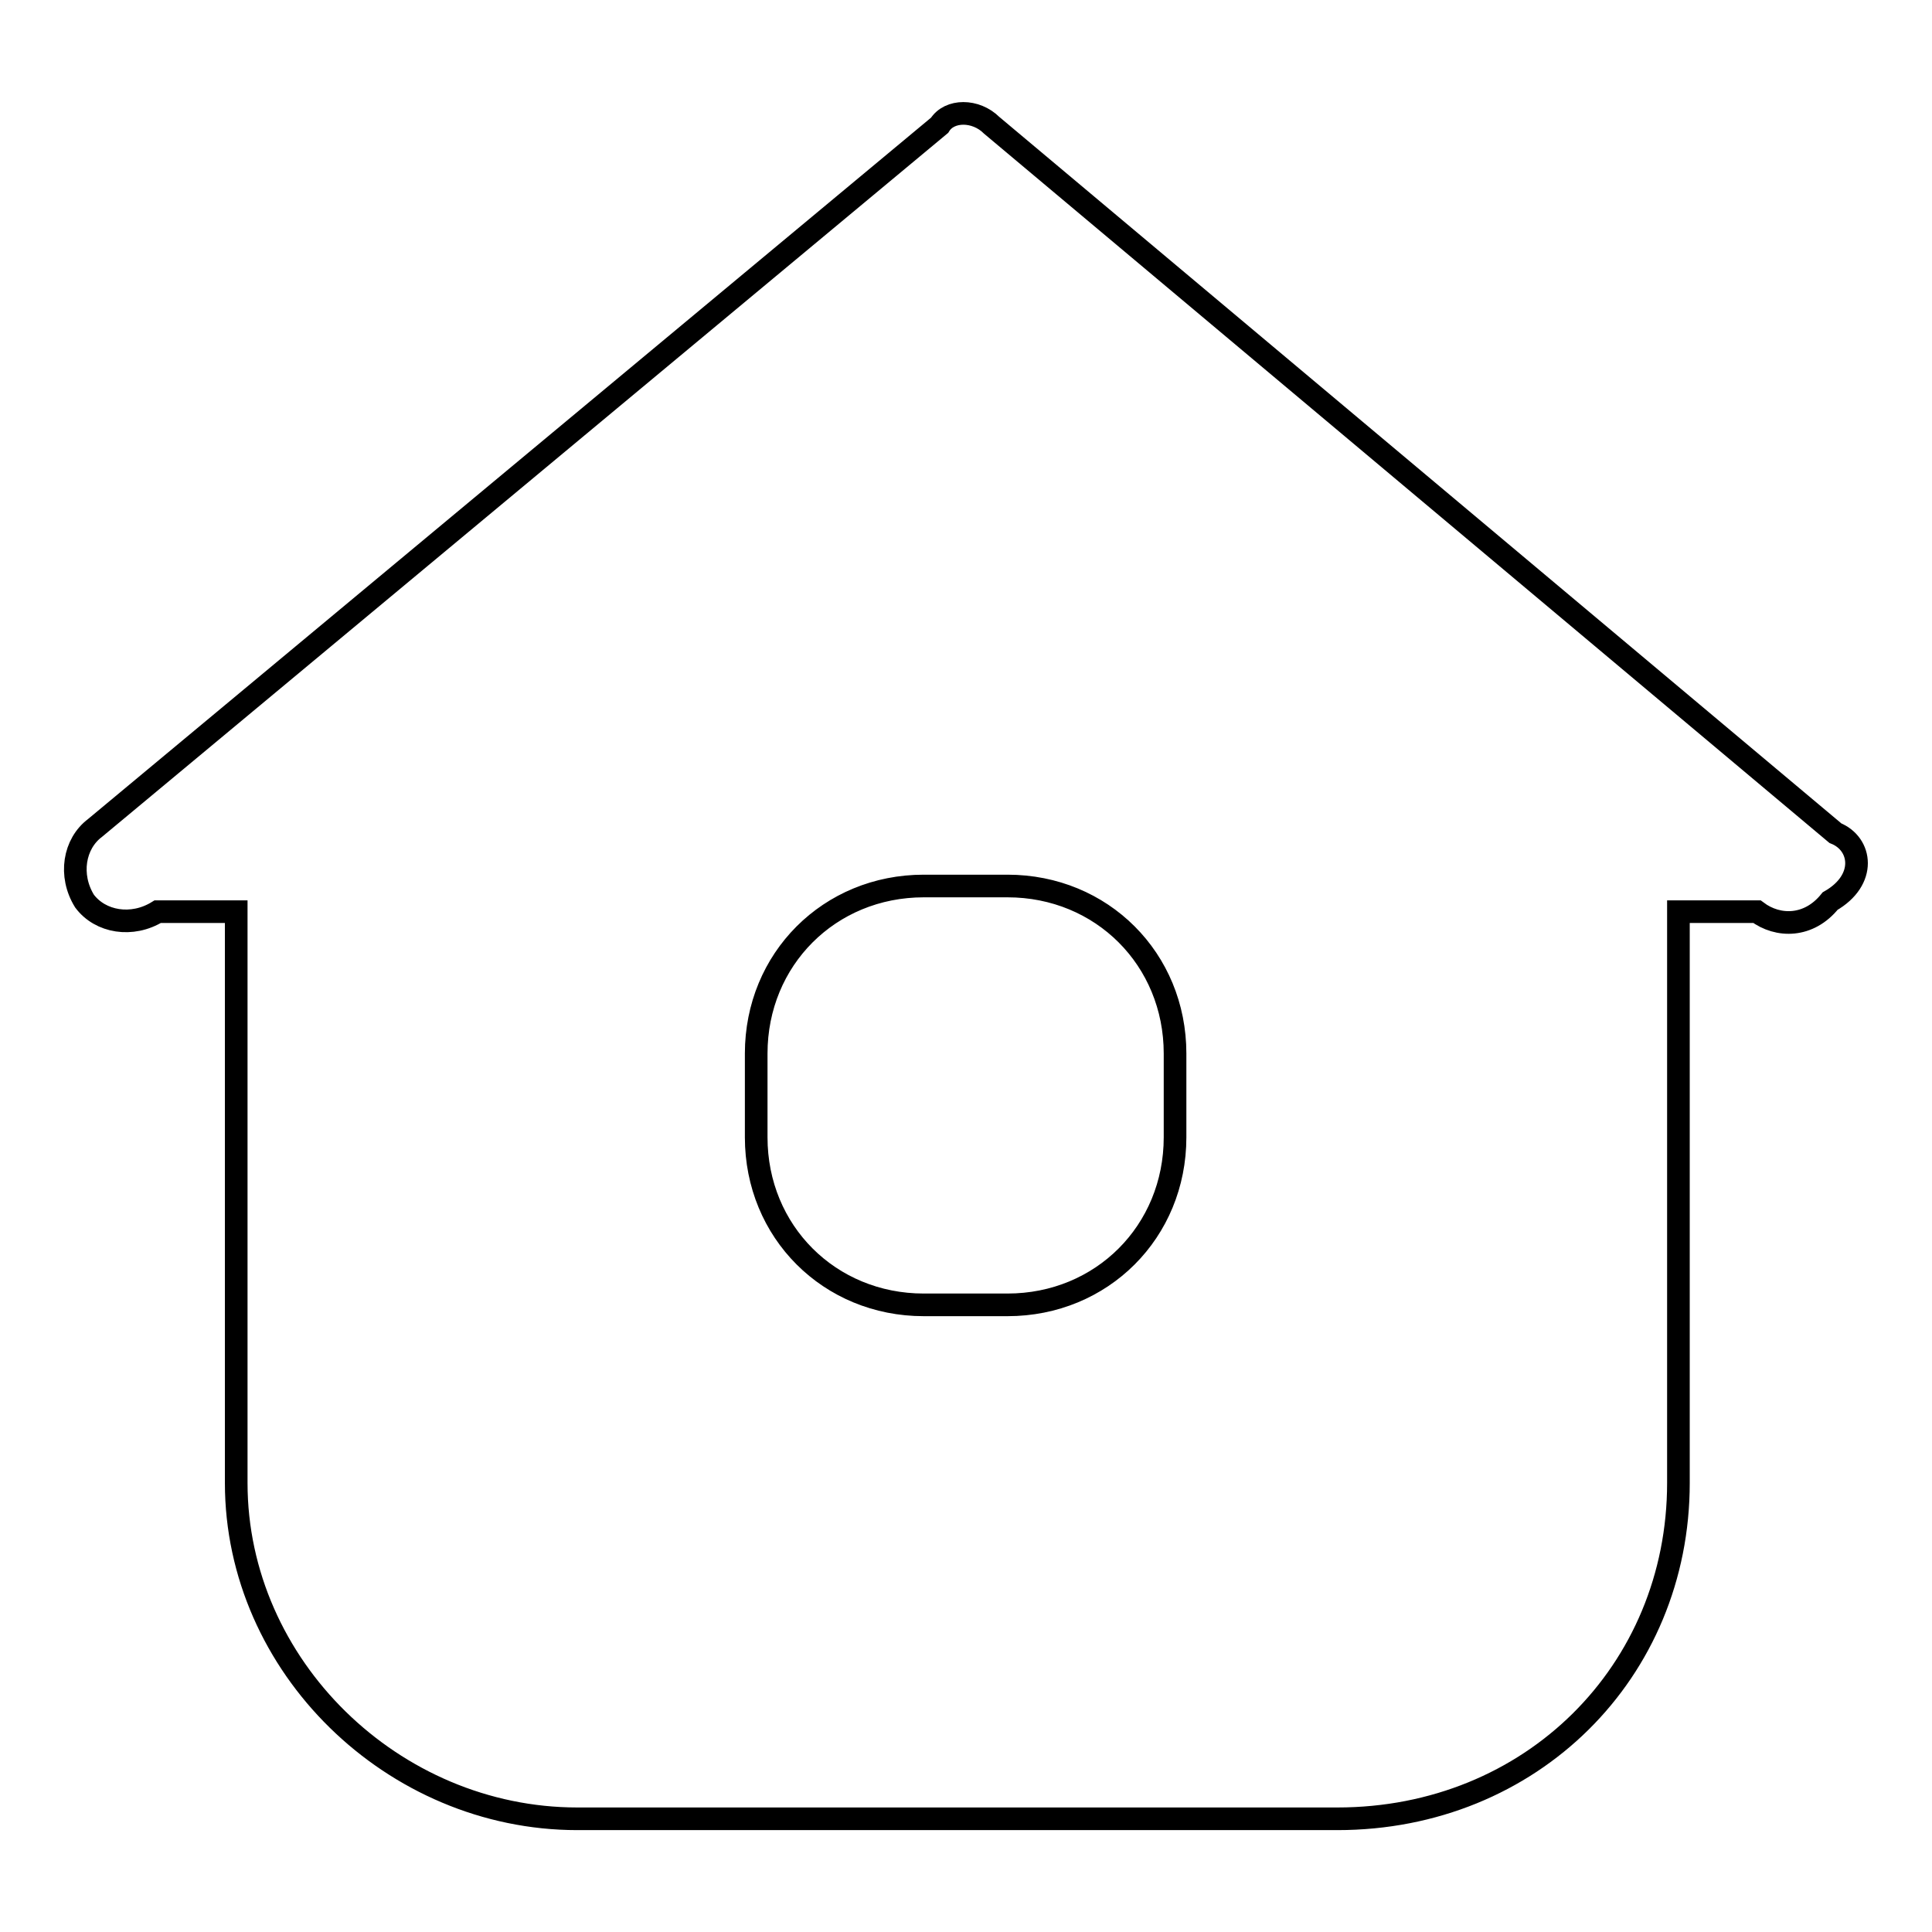 <?xml version="1.0" encoding="utf-8"?>
<!-- Svg Vector Icons : http://www.onlinewebfonts.com/icon -->
<!DOCTYPE svg PUBLIC "-//W3C//DTD SVG 1.1//EN" "http://www.w3.org/Graphics/SVG/1.1/DTD/svg11.dtd">
<svg version="1.1" xmlns="http://www.w3.org/2000/svg" xmlns:xlink="http://www.w3.org/1999/xlink" x="0px" y="0px" viewBox="0 0 256 256" enable-background="new 0 0 256 256" xml:space="preserve">
<g> <path stroke-width="3" fill-opacity="0" stroke="#000000"  d="M243.2,110.4L131.4,16.6c-2.1-2.1-5.6-2.1-6.9,0L12.6,109.7c-2.8,2.1-3.5,6.3-1.4,9.7 c2.1,2.8,6.3,3.5,9.7,1.4h10.4v75.7c0,24.3,20.8,44.5,45.2,44.5h100.7c25.7,0,45.2-19.5,45.2-44.5v-75.7h10.4 c2.8,2.1,6.9,2.1,9.7-1.4C247.4,116.6,246.7,111.8,243.2,110.4z M155.7,150.7c0,12.5-9.7,22.2-22.2,22.2h-11.1 c-12.5,0-22.2-9.7-22.2-22.2v-11.1c0-12.5,9.7-22.2,22.2-22.2h11.1c12.5,0,22.2,9.7,22.2,22.2V150.7z"/></g>
</svg>